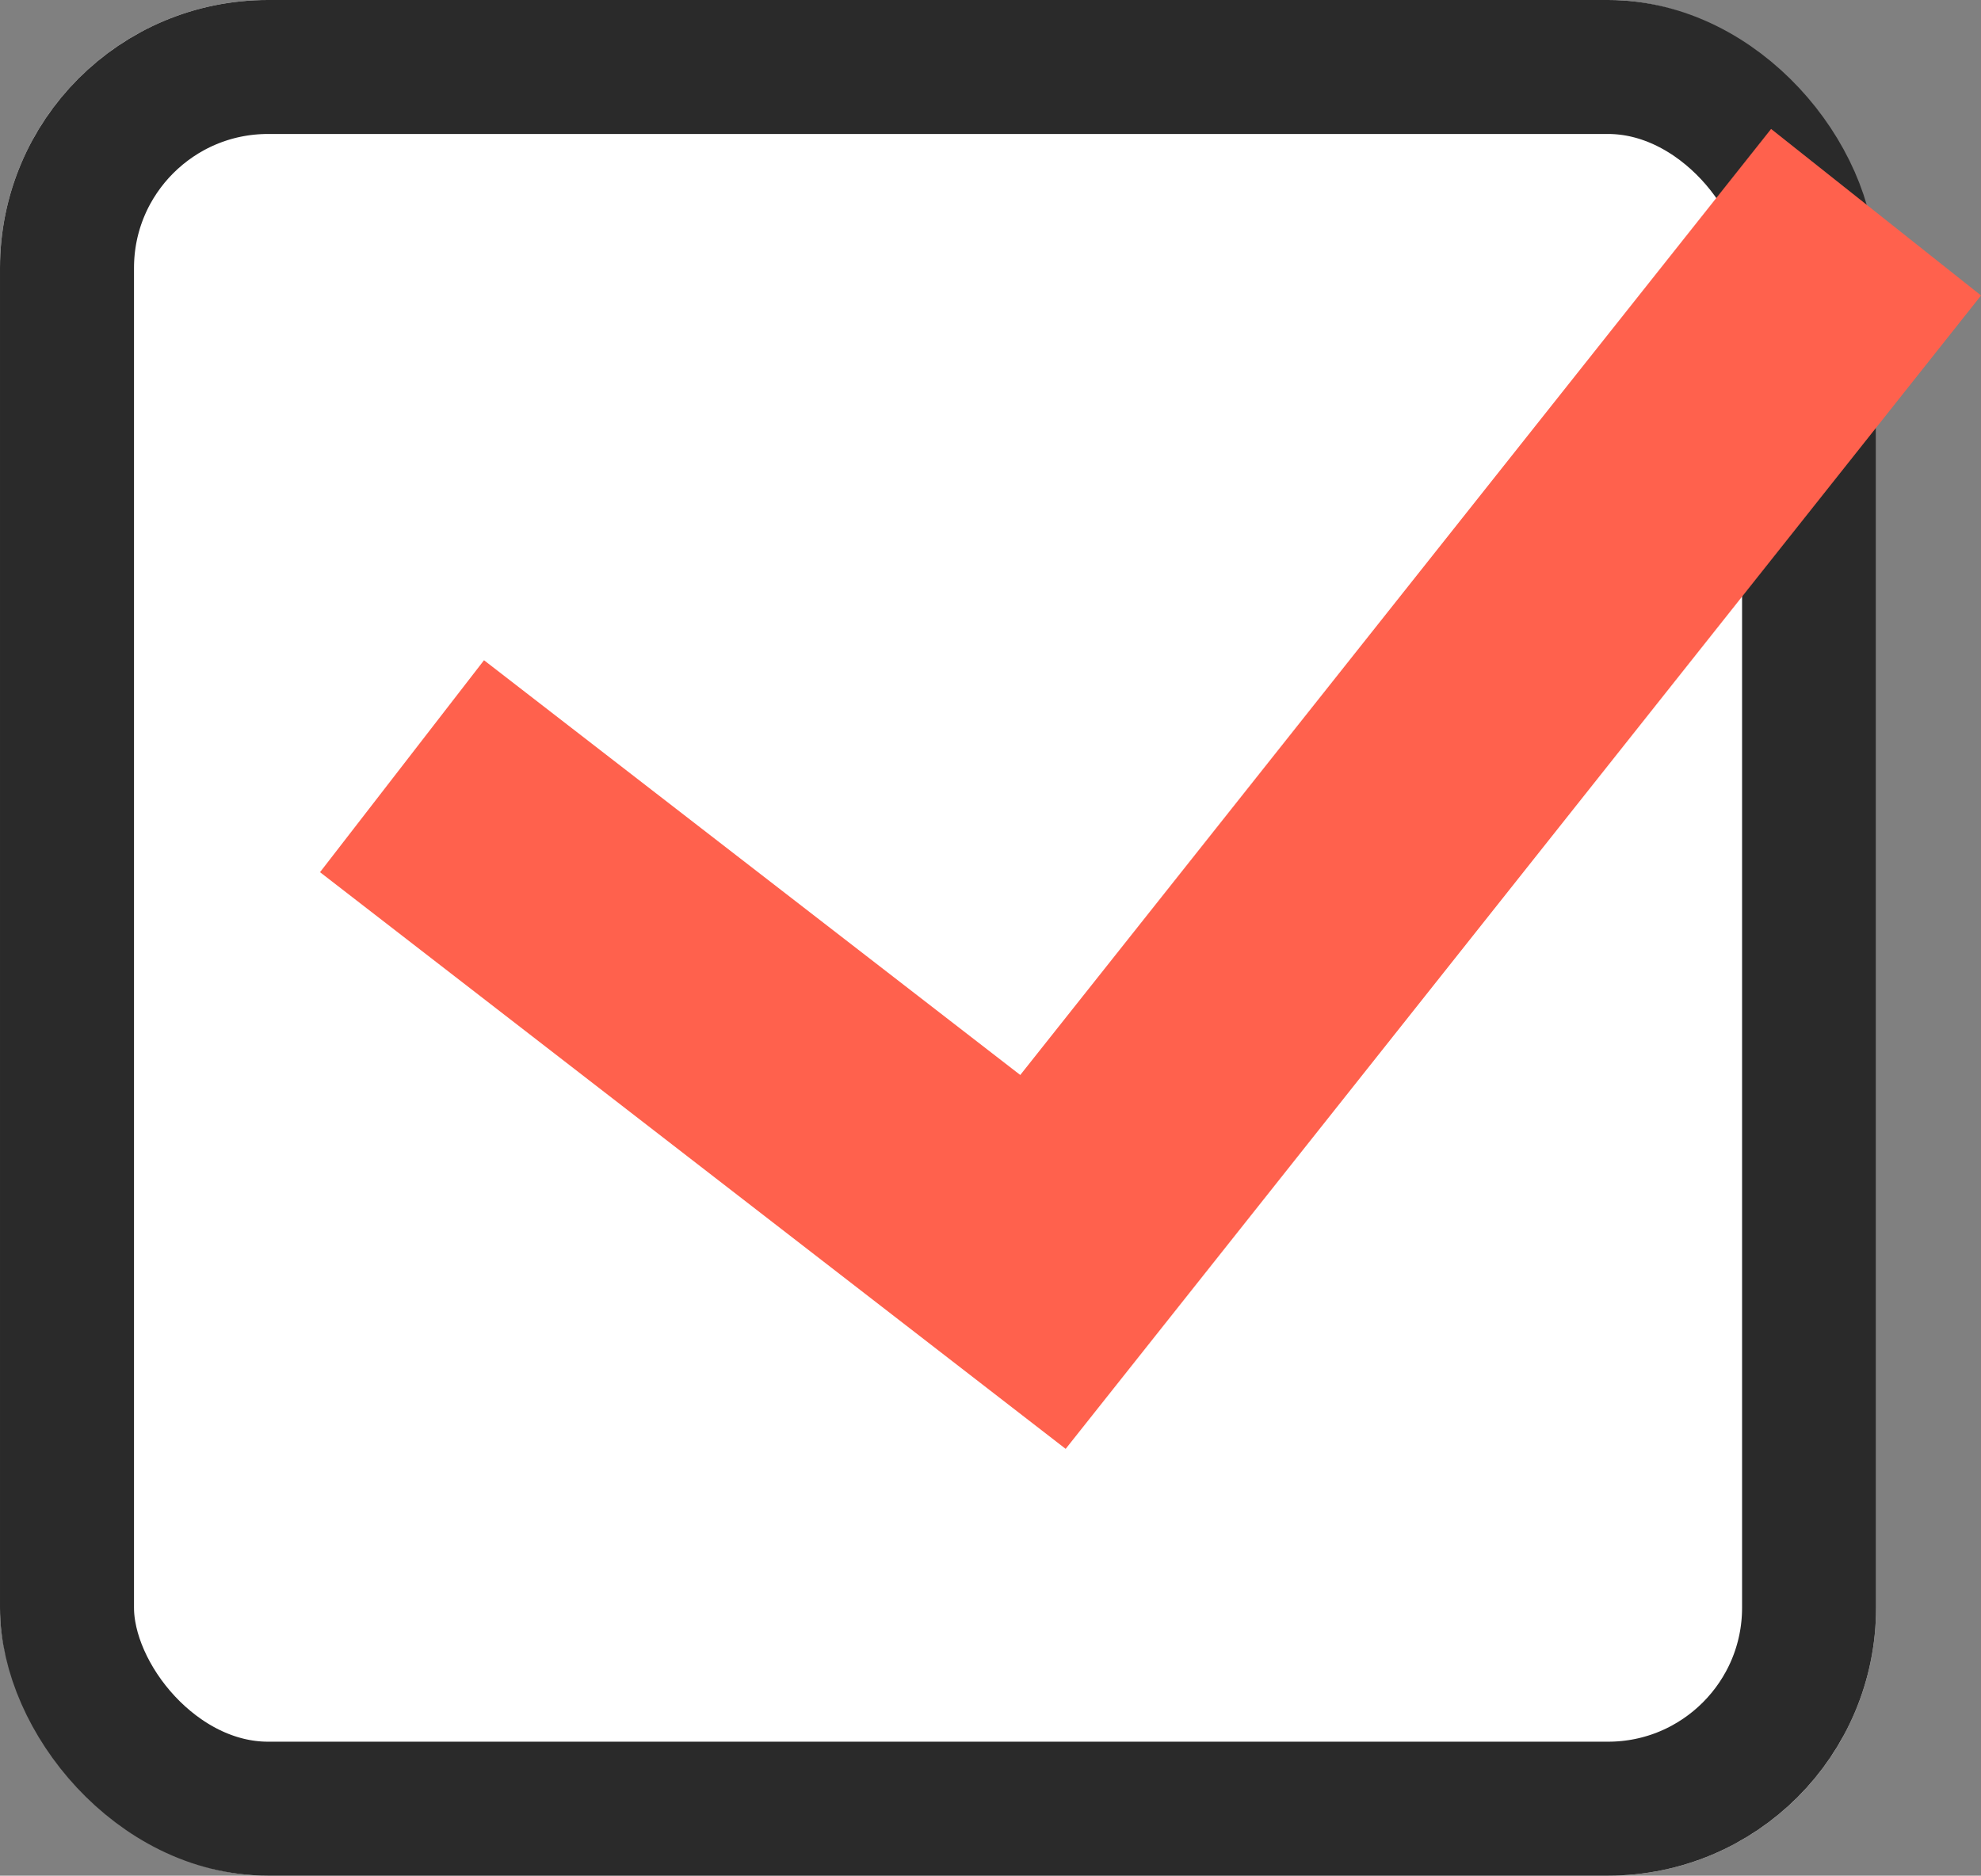 <svg xmlns="http://www.w3.org/2000/svg" width="14.783" height="14" viewBox="0 0 14.783 14">
  <rect x="0" y="0" width="14.783" height="14" fill="#808080" stroke="none"/>
  <g id="グループ_3244" data-name="グループ 3244" transform="translate(-410 -9727)">
    <g id="長方形_7522" data-name="長方形 7522" transform="translate(410 9727)" fill="#fff" stroke="#2a2a2a" stroke-width="1">
      <rect width="14" height="14" rx="2" stroke="none"/>
      <rect x="0.5" y="0.5" width="13" height="13" rx="1.5" fill="none"/>
    </g>
    <path id="パス_666" data-name="パス 666" d="M-18513,9711.719l4.783,3.7,6.217-7.835" transform="translate(18926 21)" fill="none" stroke="#ff614d" stroke-width="2"/>
  </g>
</svg>
